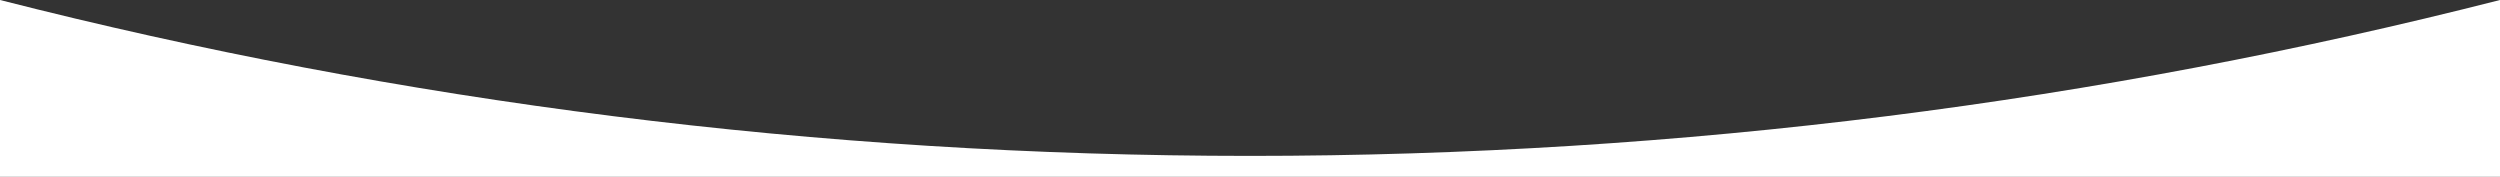 <svg xmlns="http://www.w3.org/2000/svg" xmlns:xlink="http://www.w3.org/1999/xlink" id="Ebene_1" x="0px" y="0px" viewBox="0 0 1683.8 119.1" preserveAspectRatio="none" style="enable-background:new 0 0 1683.8 119.1;" xml:space="preserve"><rect x="0" y="0" width="1683.8" height="119.1" fill="#333333" stroke="none"/><style type="text/css">	.st0{fill:#FFFFFF;}</style><path class="st0" d="M841.9,105C551.2,105,269.1,68.6,0,0v119.1h1683.8V0C1414.7,68.6,1132.6,105,841.9,105z"></path></svg>